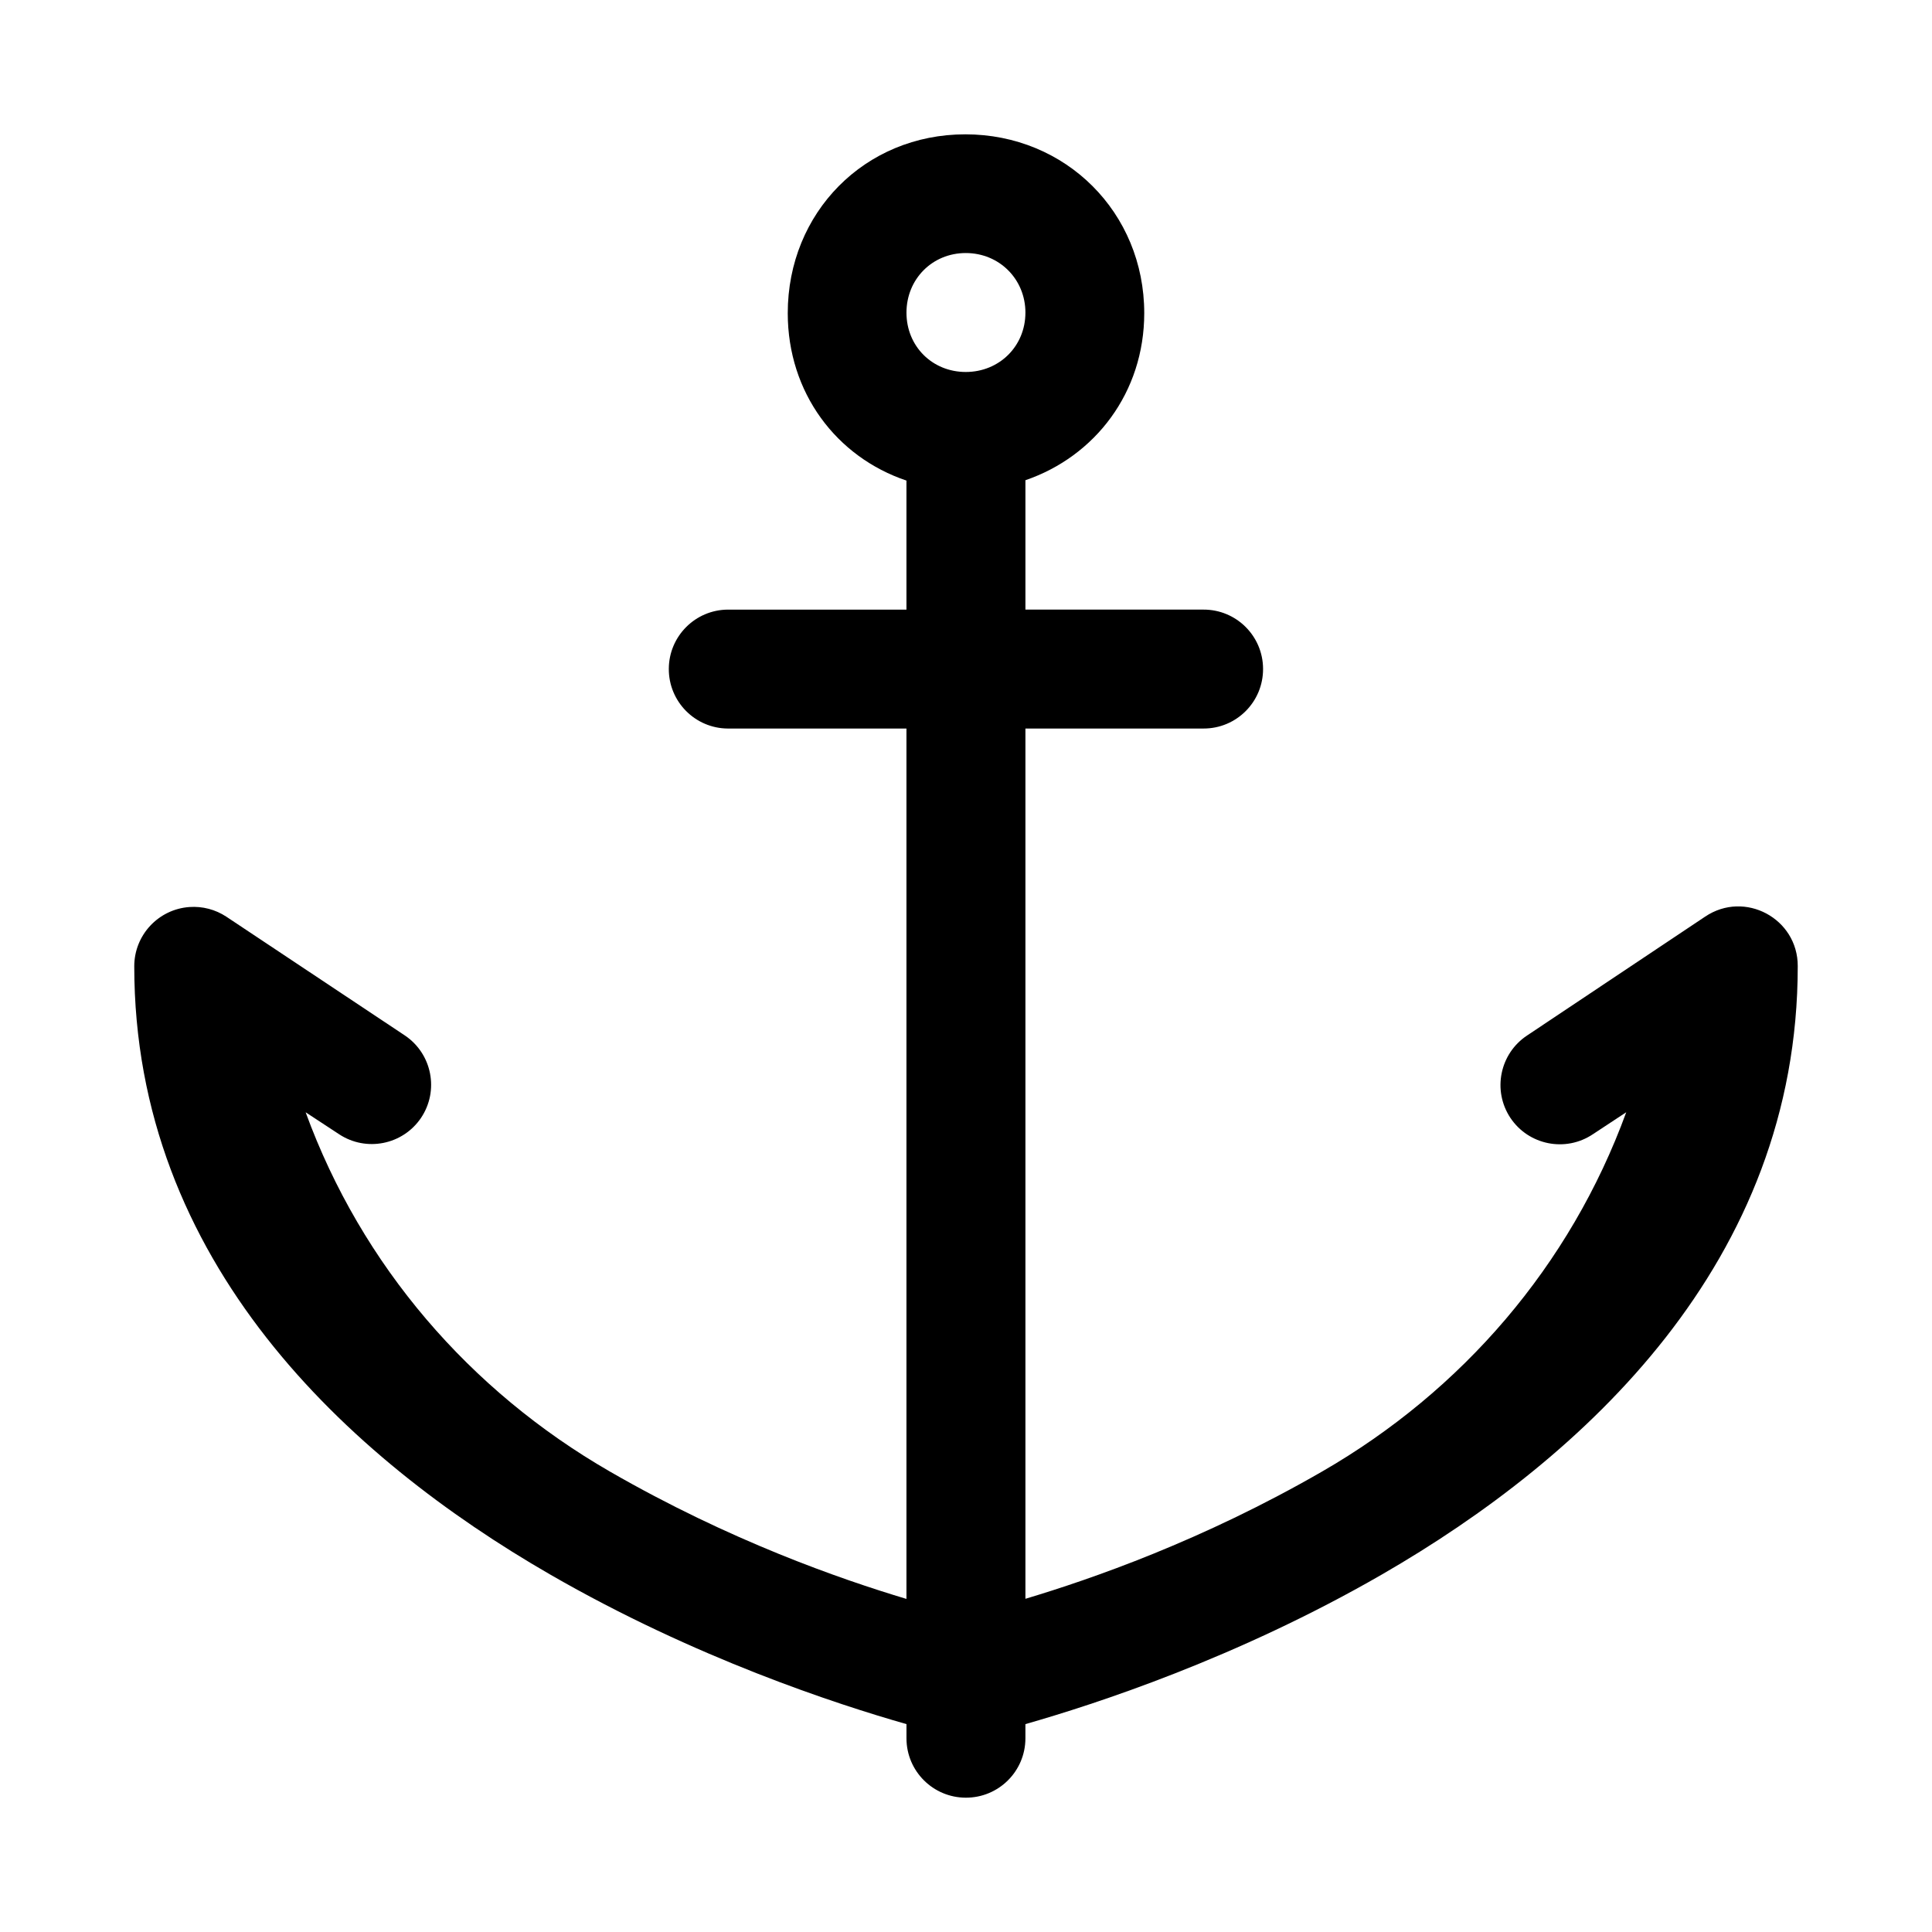 <?xml version="1.0" encoding="UTF-8"?>
<!-- The Best Svg Icon site in the world: iconSvg.co, Visit us! https://iconsvg.co -->
<svg fill="#000000" width="800px" height="800px" version="1.1" viewBox="144 144 512 512" xmlns="http://www.w3.org/2000/svg">
 <path d="m399.81 179.6c-26.637 0-47.047 20.746-47.047 47.387 0 21.098 12.895 38.125 31.457 44.371v34.195h-47.293c-8.648 0.031-15.648 7.035-15.684 15.68-0.047 8.707 6.977 15.805 15.684 15.836h47.293v230.66c-17.379-5.207-46.785-15.406-78.656-33.793-37.02-21.355-65.719-54.504-80.566-95.172l8.855 5.812c7.195 4.75 16.871 2.832 21.711-4.305 4.863-7.215 2.949-17.008-4.273-21.863l-47.328-31.488c-2.879-1.895-6.305-2.793-9.746-2.551-8.234 0.578-14.625 7.426-14.637 15.68 0 78.43 56.648 130.31 110.18 161.19 38.441 22.18 75.957 34.383 94.465 39.668v3.816c0.031 8.656 7.055 15.664 15.715 15.68 8.695 0.031 15.77-6.984 15.805-15.68v-3.816c18.508-5.281 56.051-17.488 94.496-39.664 53.527-30.883 110.18-82.766 110.18-161.2 0.047-12.637-14.051-20.188-24.539-13.129l-47.168 31.488c-7.273 4.805-9.262 14.605-4.43 21.863 4.844 7.231 14.637 9.16 21.863 4.305l8.824-5.812c-14.848 40.668-43.516 73.816-80.531 95.172-31.836 18.367-61.27 28.547-78.691 33.766v-230.63h47.172c8.754 0.035 15.855-7.078 15.805-15.836-0.031-8.695-7.109-15.715-15.805-15.68h-47.172v-34.289c18.496-6.328 31.488-23.297 31.488-44.277 0-26.637-20.777-47.387-47.418-47.387zm15.934 47.262c0 8.883-6.926 15.715-15.805 15.715-8.887 0-15.715-6.832-15.715-15.715s6.832-15.805 15.715-15.805c8.883 0 15.809 6.922 15.809 15.805z"/>
</svg>